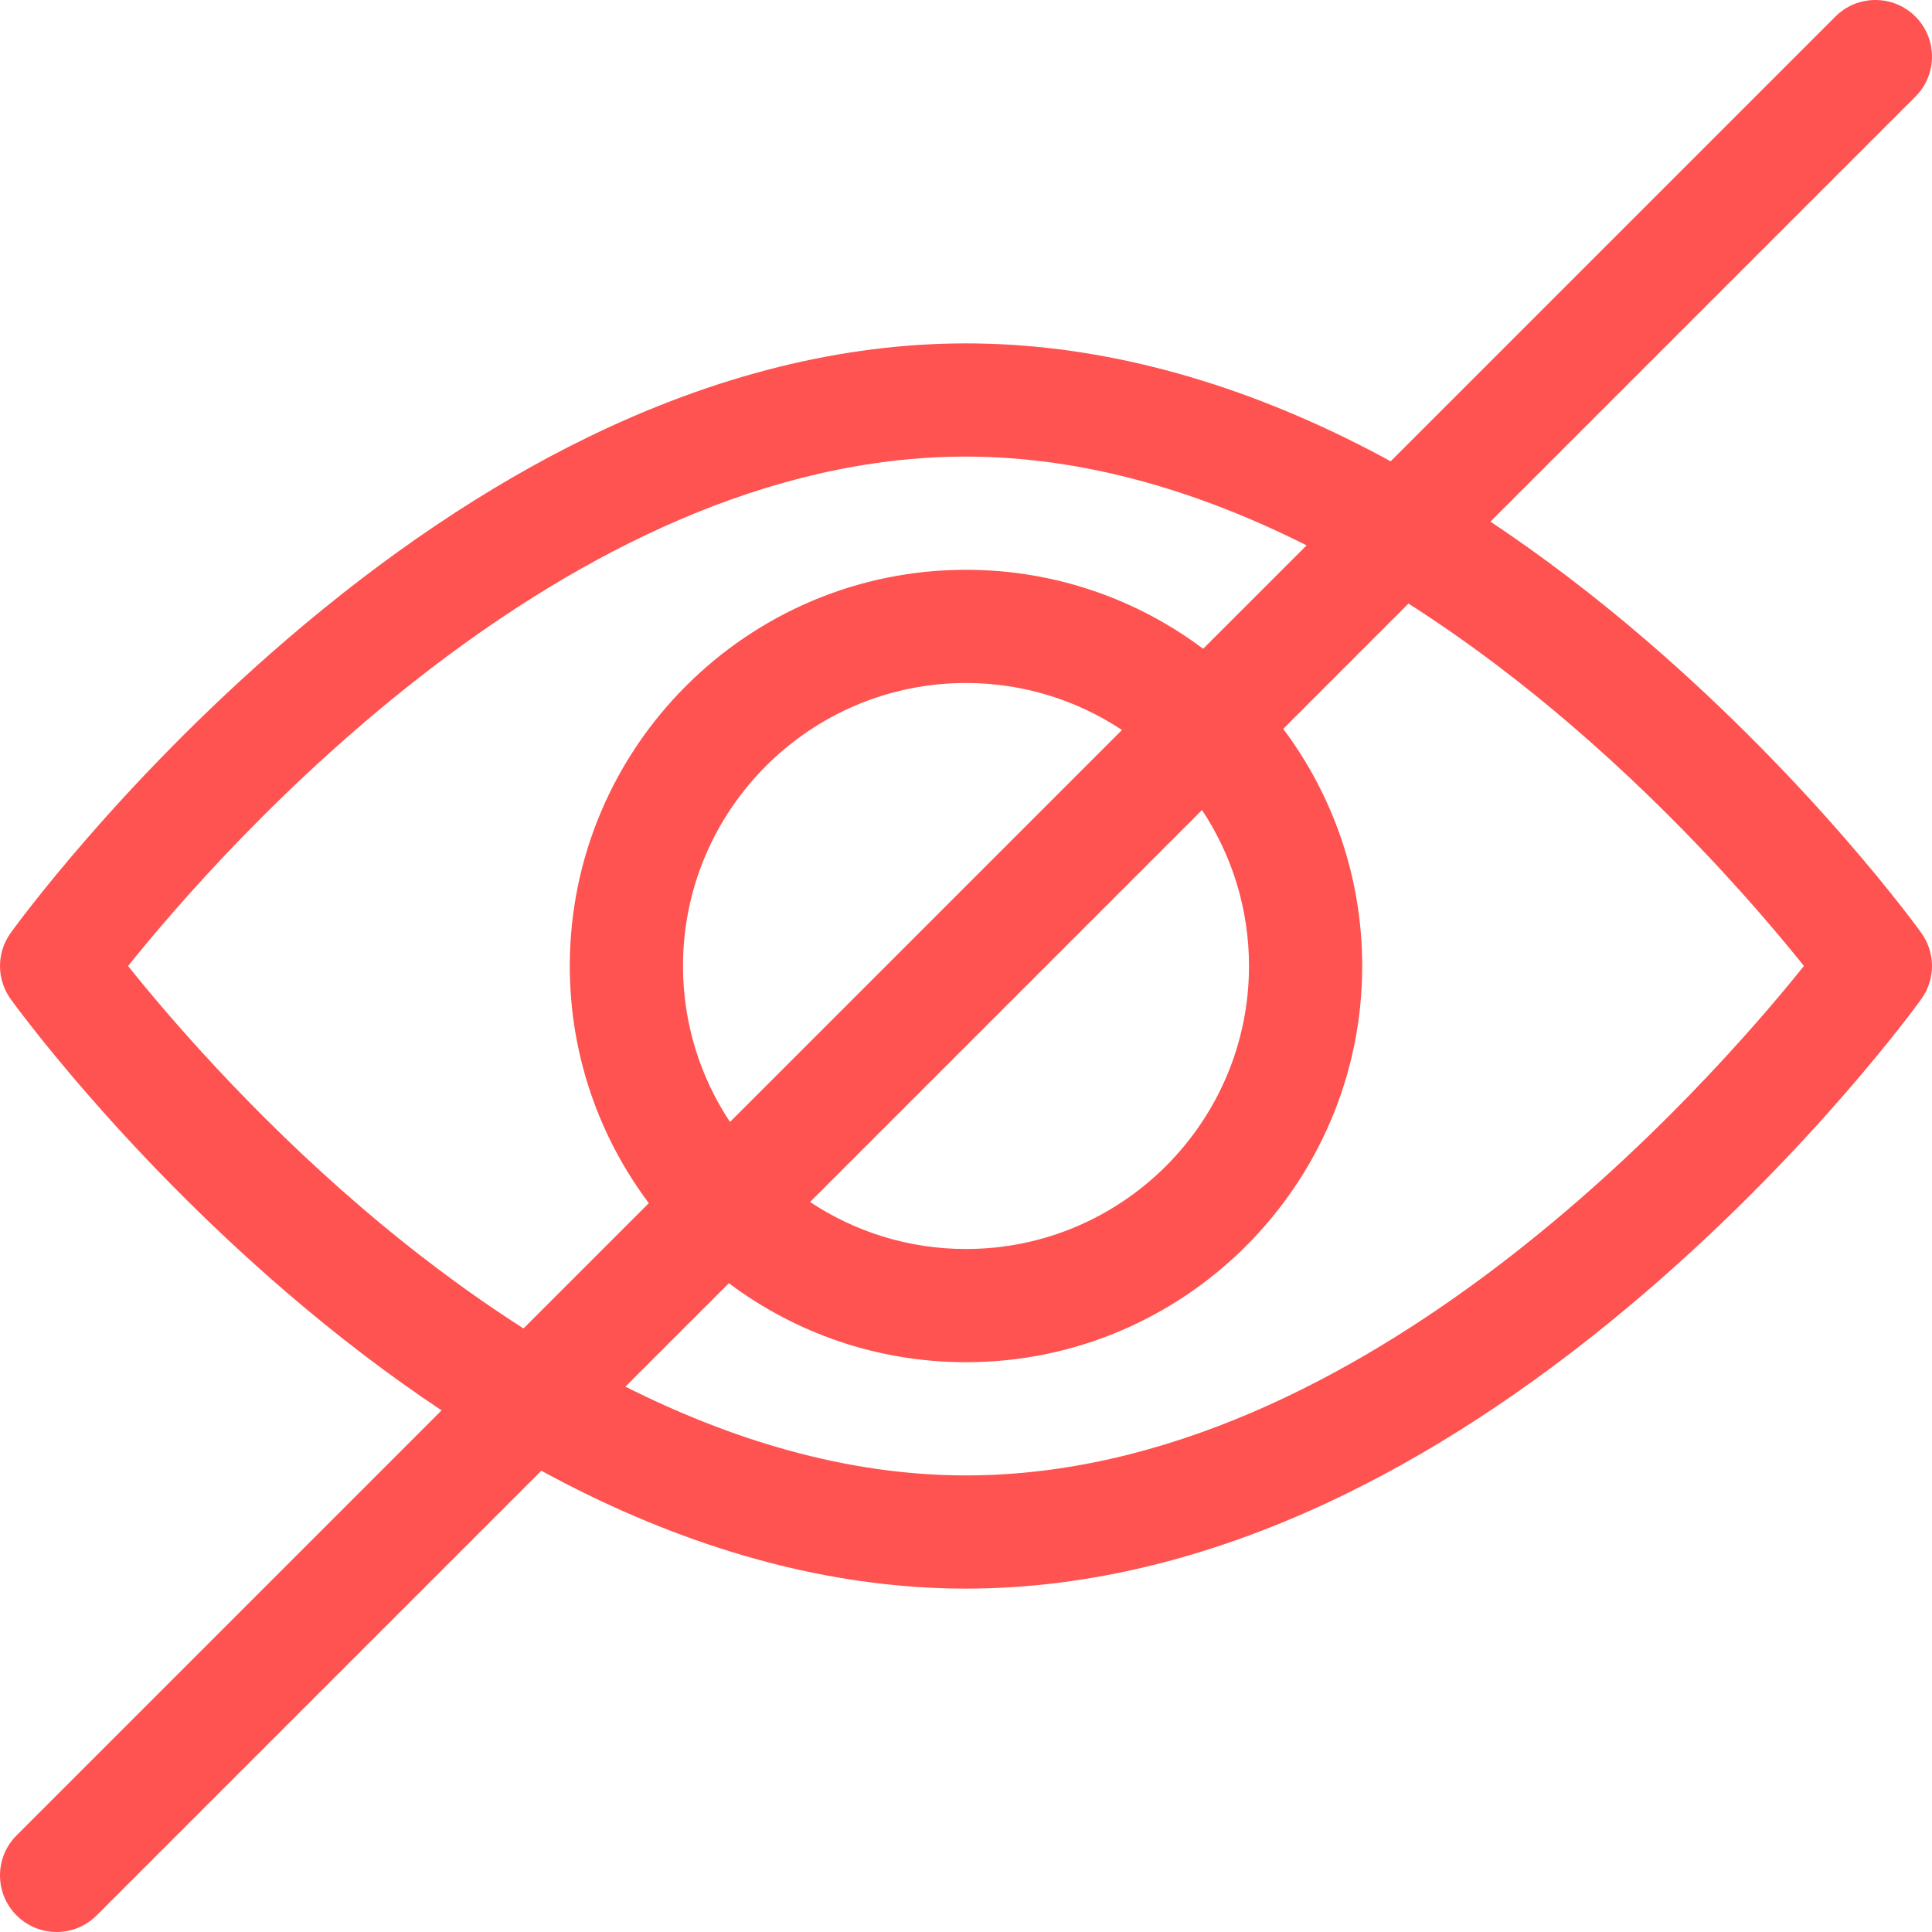 <svg width="79" height="79" viewBox="0 0 79 79" fill="none" xmlns="http://www.w3.org/2000/svg">
<g clip-path="url(#clip0_240_152)">
<path d="M67.303 26.173C65.201 24.365 63.076 22.749 60.944 21.329L78.322 3.951C79.226 3.047 79.226 1.582 78.322 0.678C77.419 -0.226 75.953 -0.226 75.049 0.678L56.865 18.862C56.239 18.521 55.614 18.196 54.989 17.892C49.75 15.336 44.539 14.041 39.5 14.041C34.461 14.041 29.25 15.336 24.011 17.892C19.897 19.898 15.754 22.684 11.697 26.173C4.838 32.071 0.612 37.903 0.436 38.148C-0.145 38.956 -0.145 40.044 0.436 40.851C0.612 41.097 4.838 46.929 11.697 52.827C13.799 54.635 15.924 56.251 18.056 57.671L0.678 75.049C-0.226 75.953 -0.226 77.418 0.678 78.322C1.13 78.774 1.722 79 2.315 79C2.907 79 3.499 78.774 3.951 78.322L22.135 60.138C22.761 60.479 23.386 60.804 24.011 61.108C29.25 63.663 34.461 64.959 39.5 64.959C44.539 64.959 49.75 63.663 54.989 61.108C59.103 59.102 63.246 56.316 67.303 52.827C74.163 46.929 78.388 41.097 78.564 40.851C79.145 40.044 79.145 38.956 78.564 38.148C78.388 37.903 74.163 32.071 67.303 26.173ZM14.793 49.384C10.229 45.472 6.846 41.512 5.237 39.501C9.096 34.686 23.163 18.67 39.5 18.67C44.456 18.67 49.197 20.172 53.427 22.3L49.197 26.529C46.492 24.501 43.134 23.299 39.5 23.299C30.567 23.299 23.299 30.567 23.299 39.5C23.299 43.134 24.502 46.492 26.53 49.197L21.407 54.32C18.919 52.731 16.687 51.008 14.793 49.384ZM51.072 39.5C51.072 45.881 45.881 51.072 39.5 51.072C37.145 51.072 34.953 50.363 33.123 49.15L49.15 33.123C50.364 34.953 51.072 37.145 51.072 39.5ZM27.928 39.5C27.928 33.119 33.119 27.928 39.5 27.928C41.855 27.928 44.047 28.637 45.877 29.85L29.85 45.877C28.637 44.047 27.928 41.855 27.928 39.5ZM39.5 60.33C34.544 60.33 29.803 58.828 25.573 56.7L29.803 52.471C32.508 54.498 35.866 55.701 39.5 55.701C48.433 55.701 55.701 48.433 55.701 39.5C55.701 35.866 54.499 32.508 52.471 29.803L57.593 24.68C60.081 26.268 62.313 27.992 64.207 29.616C68.772 33.528 72.154 37.489 73.763 39.499C69.904 44.314 55.837 60.33 39.5 60.33Z" fill="#FE5350"/>
</g>
<defs>
<clipPath id="clip0_240_152">
<rect width="79" height="79" fill="white"/>
</clipPath>
</defs>
</svg>
